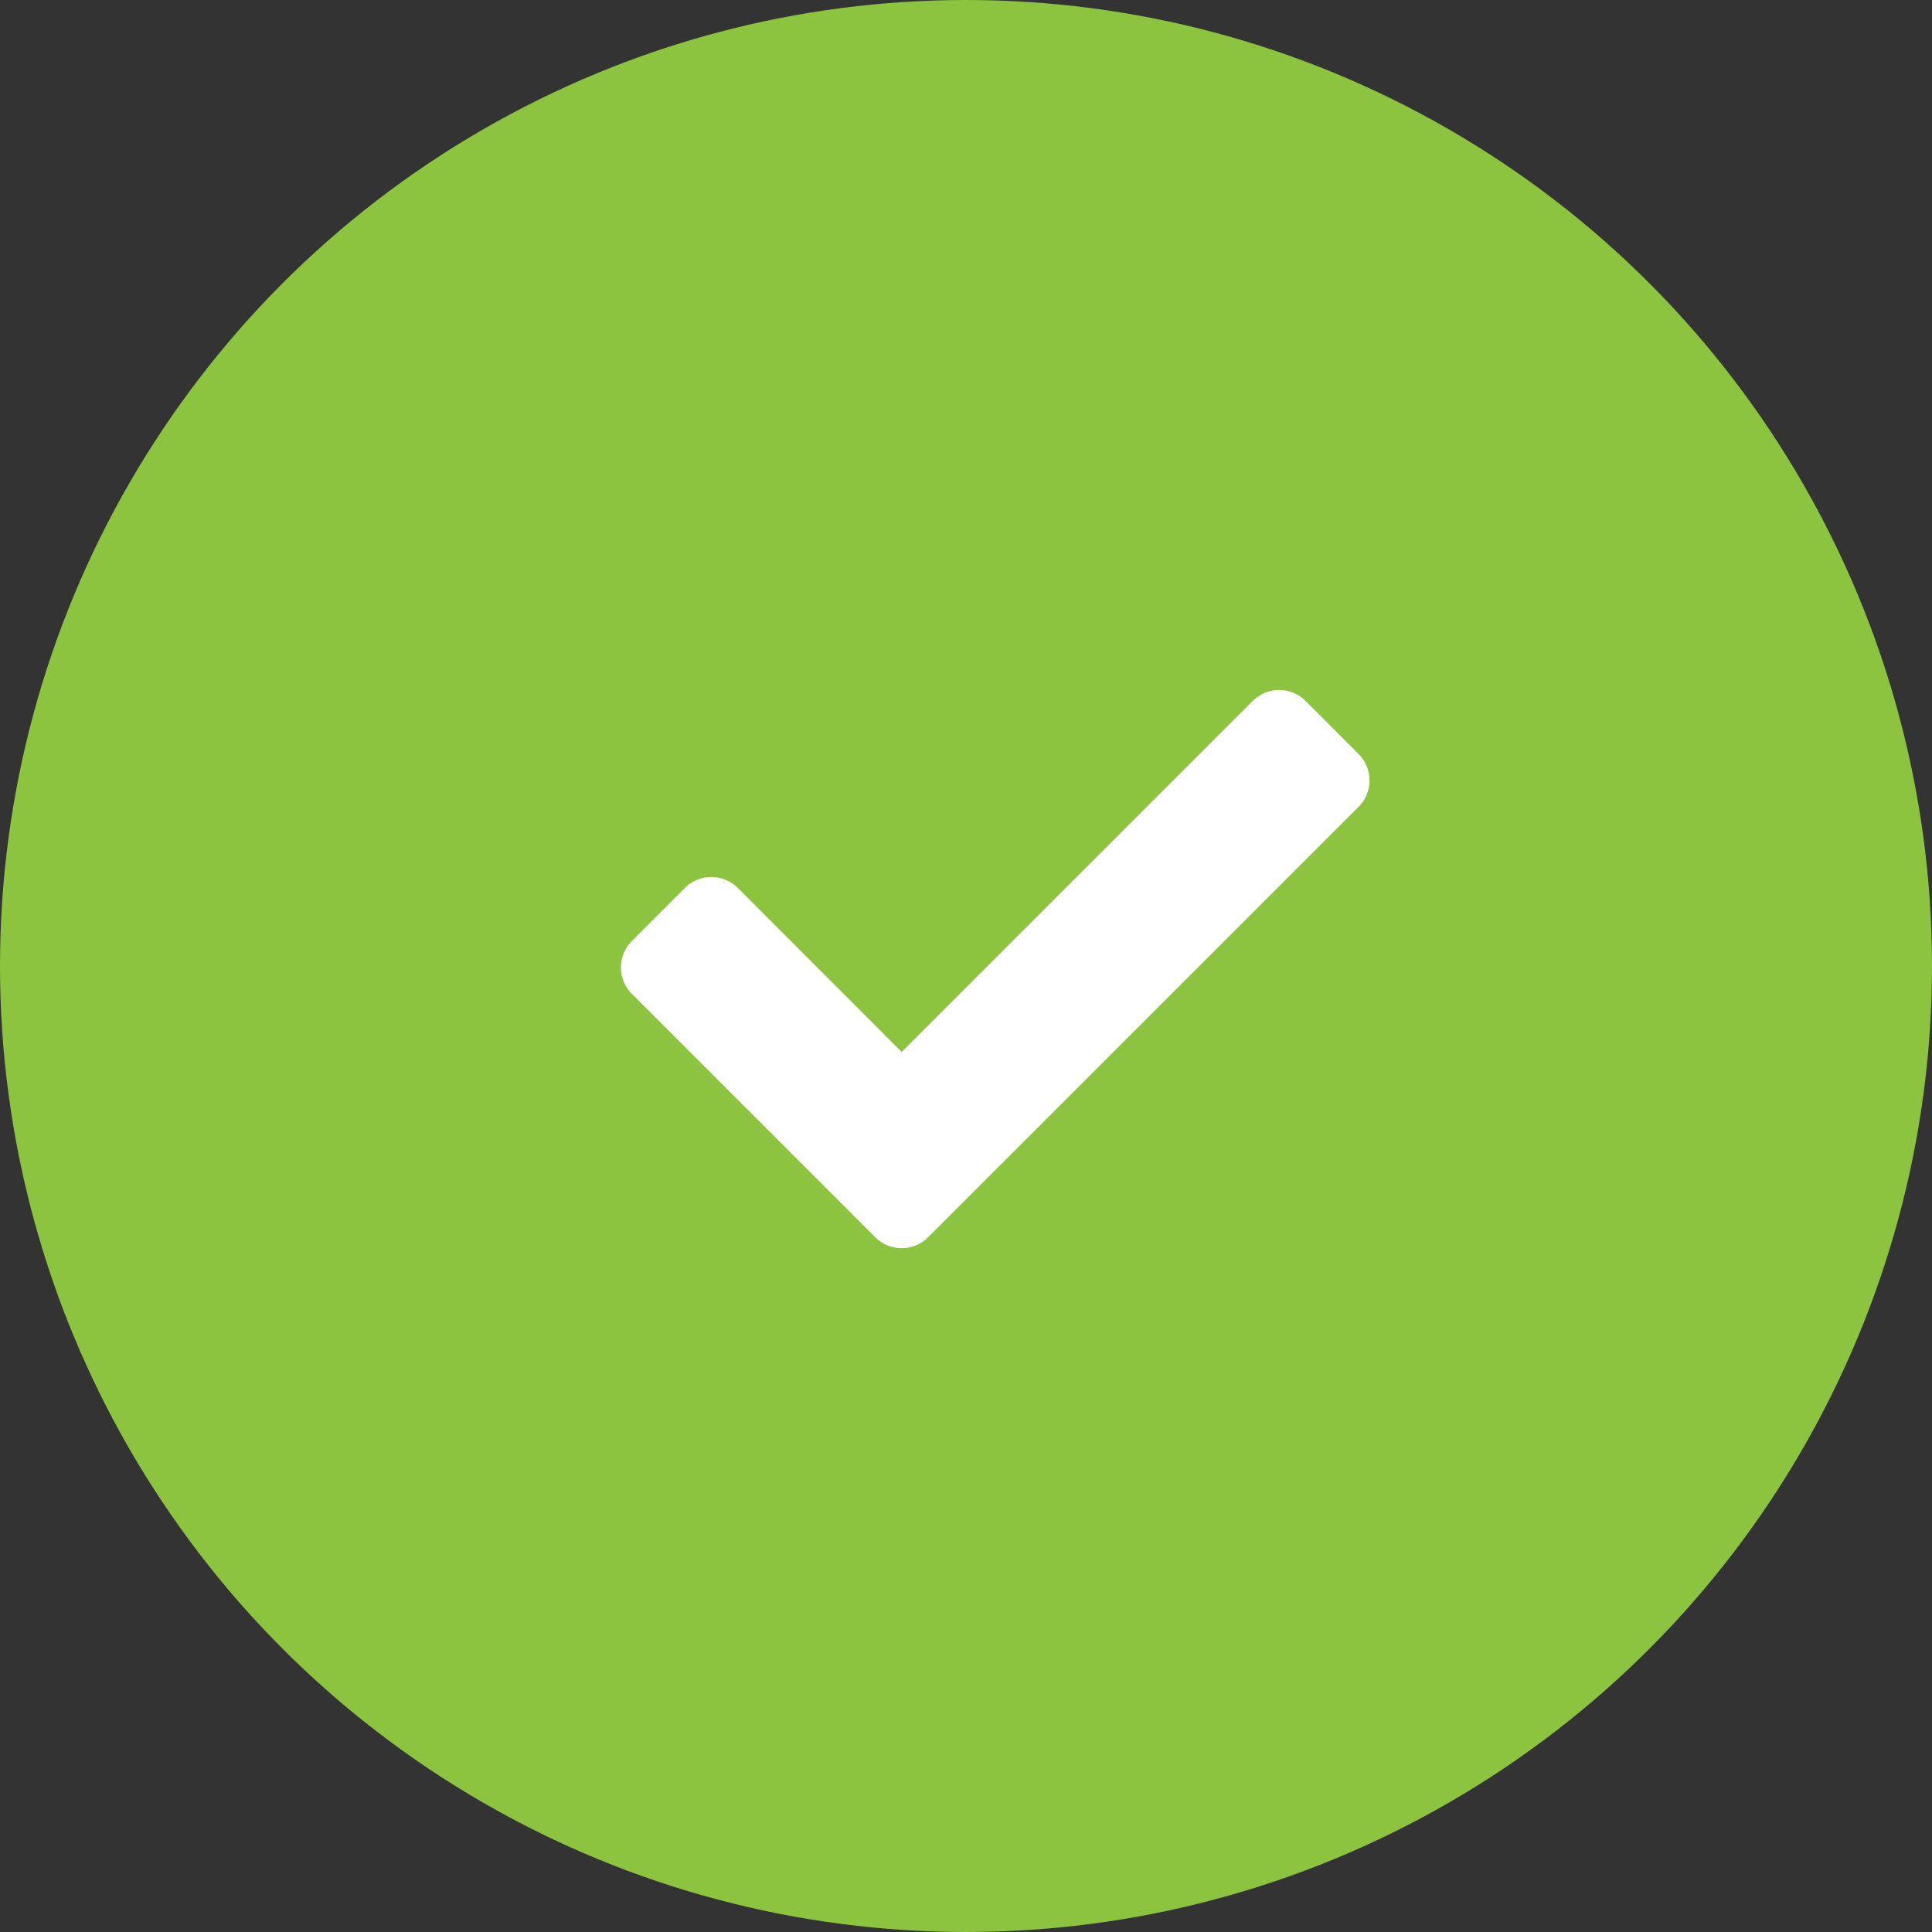 <svg xmlns="http://www.w3.org/2000/svg" width="24" height="24" viewBox="0 0 24 24">
  <rect x="0" y="0" width="24" height="24" fill="#333333" stroke="none"/>
  <g id="Group_54" data-name="Group 54" transform="translate(-409 -607)">
    <circle id="Ellipse_2" data-name="Ellipse 2" cx="12" cy="12" r="12" transform="translate(409 607)" fill="#8cc43f"/>
    <path id="Icon_awesome-check" data-name="Icon awesome-check" d="M3.158,11.375.136,8.353a.465.465,0,0,1,0-.658l.657-.658a.465.465,0,0,1,.658,0L3.487,9.074l4.36-4.36a.465.465,0,0,1,.658,0l.657.658a.465.465,0,0,1,0,.658L3.816,11.375A.465.465,0,0,1,3.158,11.375Z" transform="translate(416.714 610.994)" fill="#fff"/>
  </g>
</svg>
